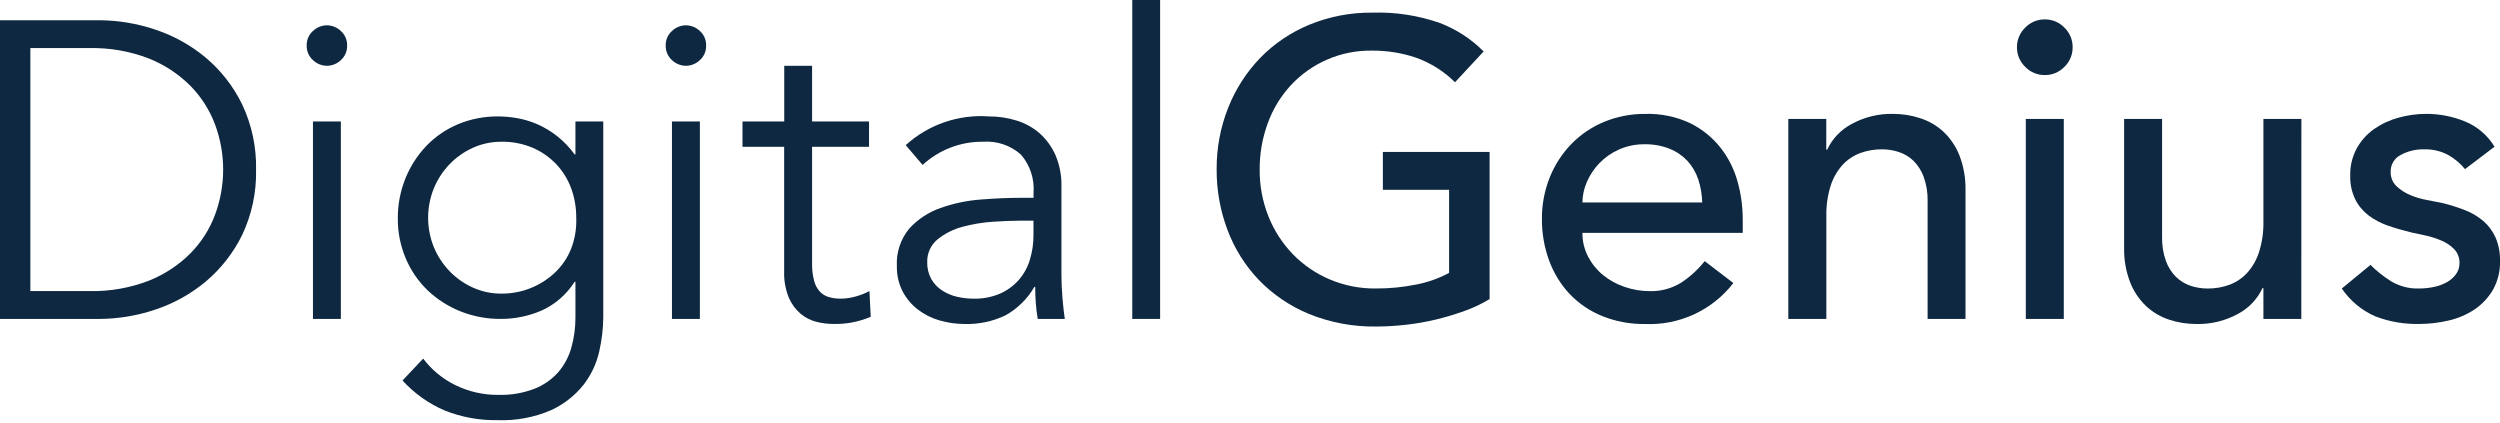<svg width="260" height="44" viewBox="0 0 260 44" fill="none" xmlns="http://www.w3.org/2000/svg">
<g clip-path="url(#clip0_15_31655)">
<path d="M10.31 33.169H0V2.105H10.31C12.287 2.115 14.25 2.441 16.124 3.071C18.047 3.704 19.834 4.694 21.39 5.989C22.982 7.329 24.274 8.988 25.184 10.859C26.184 12.976 26.679 15.296 26.631 17.637C26.685 19.986 26.189 22.314 25.184 24.438C24.27 26.301 22.978 27.953 21.39 29.288C19.833 30.583 18.047 31.573 16.124 32.207C14.25 32.836 12.287 33.16 10.31 33.169ZM3.158 5.001V30.273H9.301C11.405 30.319 13.498 29.954 15.463 29.199C17.09 28.555 18.569 27.584 19.806 26.347C20.938 25.199 21.812 23.823 22.373 22.312C23.486 19.297 23.486 15.983 22.373 12.967C21.812 11.455 20.937 10.079 19.806 8.93C18.568 7.693 17.09 6.722 15.463 6.075C13.498 5.321 11.404 4.956 9.299 5.001H3.158Z" fill="#0D2840"/>
<path d="M35.449 33.167H32.547V12.635H35.449V33.167ZM34.002 6.843C33.459 6.839 32.938 6.627 32.547 6.251C32.334 6.061 32.166 5.828 32.053 5.566C31.941 5.305 31.887 5.022 31.895 4.737C31.887 4.453 31.941 4.17 32.053 3.908C32.166 3.647 32.334 3.413 32.547 3.223C32.938 2.848 33.459 2.636 34.002 2.631C34.542 2.638 35.059 2.849 35.449 3.223C35.661 3.413 35.83 3.647 35.942 3.909C36.054 4.171 36.108 4.454 36.1 4.739C36.108 5.023 36.054 5.306 35.942 5.568C35.829 5.829 35.661 6.063 35.449 6.253C35.059 6.627 34.542 6.838 34.002 6.843Z" fill="#0D2840"/>
<path d="M51.727 43.697C49.85 43.728 47.986 43.385 46.242 42.69C44.578 41.972 43.085 40.91 41.862 39.572L44.01 37.294C44.885 38.454 46.019 39.393 47.323 40.036C48.734 40.734 50.29 41.087 51.864 41.068C53.136 41.1 54.401 40.883 55.59 40.43C56.541 40.055 57.39 39.462 58.069 38.697C58.704 37.95 59.168 37.074 59.428 36.13C59.712 35.109 59.852 34.053 59.846 32.993V29.306H59.758C58.934 30.612 57.746 31.649 56.34 32.29C54.998 32.873 53.549 33.171 52.085 33.167C50.647 33.178 49.22 32.91 47.884 32.378C46.623 31.876 45.469 31.138 44.484 30.205C43.509 29.266 42.733 28.139 42.205 26.892C41.645 25.575 41.362 24.157 41.373 22.726C41.363 21.298 41.631 19.882 42.163 18.557C42.669 17.304 43.406 16.158 44.336 15.178C45.267 14.21 46.387 13.442 47.625 12.922C48.953 12.37 50.378 12.094 51.815 12.108C52.47 12.112 53.123 12.171 53.768 12.284C54.477 12.408 55.168 12.614 55.829 12.897C57.399 13.576 58.756 14.668 59.757 16.055H59.845V12.634H62.74V32.992C62.73 34.188 62.589 35.379 62.322 36.545C62.04 37.805 61.484 38.988 60.694 40.01C59.797 41.136 58.65 42.038 57.344 42.644C55.574 43.411 53.655 43.771 51.727 43.697ZM52.167 14.742C51.13 14.733 50.105 14.95 49.16 15.378C48.255 15.791 47.435 16.371 46.745 17.087C46.051 17.815 45.499 18.666 45.117 19.595C44.327 21.552 44.327 23.738 45.117 25.695C45.499 26.622 46.051 27.47 46.745 28.195C47.435 28.91 48.255 29.488 49.16 29.899C50.104 30.328 51.13 30.546 52.167 30.537C54.221 30.547 56.202 29.769 57.701 28.364C58.437 27.669 59.013 26.824 59.391 25.885C59.792 24.851 59.976 23.746 59.929 22.638C59.936 21.601 59.758 20.57 59.405 19.595C59.067 18.668 58.545 17.817 57.87 17.095C57.176 16.362 56.34 15.778 55.414 15.376C54.388 14.941 53.282 14.725 52.167 14.74V14.742Z" fill="#0D2840"/>
<path d="M72.787 33.167H69.884V12.635H72.787V33.167ZM71.34 6.843C70.797 6.839 70.276 6.627 69.884 6.251C69.672 6.061 69.504 5.828 69.391 5.566C69.279 5.305 69.225 5.022 69.233 4.737C69.225 4.453 69.279 4.17 69.391 3.908C69.504 3.647 69.672 3.413 69.884 3.223C70.276 2.848 70.797 2.636 71.34 2.631C71.88 2.638 72.397 2.849 72.787 3.223C72.999 3.413 73.167 3.647 73.28 3.909C73.392 4.171 73.446 4.454 73.438 4.739C73.446 5.023 73.392 5.306 73.28 5.568C73.167 5.829 72.999 6.063 72.787 6.253C72.397 6.627 71.88 6.838 71.34 6.843Z" fill="#0D2840"/>
<path d="M90.38 15.265H84.457V27.375C84.441 28.004 84.515 28.632 84.677 29.239C84.787 29.657 84.997 30.041 85.291 30.357C85.552 30.62 85.877 30.809 86.235 30.906C86.628 31.012 87.034 31.064 87.441 31.059C87.961 31.056 88.478 30.982 88.977 30.839C89.479 30.703 89.965 30.512 90.424 30.27L90.556 32.946C89.323 33.472 87.99 33.727 86.65 33.691C86.065 33.687 85.483 33.613 84.916 33.471C84.311 33.323 83.748 33.038 83.271 32.638C82.739 32.183 82.319 31.613 82.042 30.971C81.685 30.094 81.518 29.151 81.553 28.204V15.265H77.219V12.633H81.561V6.842H84.457V12.633H90.38V15.265Z" fill="#0D2840"/>
<path d="M100.338 33.695C99.448 33.696 98.562 33.571 97.706 33.322C96.888 33.089 96.121 32.702 95.447 32.183C94.792 31.674 94.253 31.031 93.867 30.297C93.458 29.487 93.255 28.59 93.274 27.684C93.196 26.258 93.661 24.855 94.576 23.758C95.464 22.792 96.577 22.061 97.816 21.629C99.159 21.153 100.561 20.858 101.982 20.752C103.459 20.636 104.831 20.573 106.04 20.573H107.489V20.05C107.543 19.332 107.454 18.611 107.228 17.928C107.002 17.245 106.643 16.613 106.172 16.069C105.636 15.595 105.011 15.234 104.334 15.006C103.656 14.778 102.94 14.687 102.227 14.741C99.903 14.716 97.658 15.579 95.95 17.154L94.195 15.092C95.365 14.032 96.737 13.221 98.23 12.708C99.722 12.195 101.304 11.991 102.878 12.108C103.854 12.106 104.826 12.254 105.757 12.548C106.64 12.82 107.455 13.276 108.148 13.886C108.844 14.517 109.398 15.287 109.776 16.147C110.208 17.173 110.417 18.279 110.39 19.392V28.561C110.39 29.349 110.427 30.189 110.5 31.04C110.573 31.892 110.655 32.616 110.741 33.169H107.924C107.83 32.631 107.764 32.087 107.725 31.542C107.683 30.953 107.66 30.378 107.66 29.831H107.578C106.863 31.073 105.824 32.097 104.572 32.794C103.253 33.428 101.801 33.737 100.338 33.695ZM106 22.952C105.279 22.952 104.356 22.988 103.257 23.061C102.189 23.131 101.13 23.308 100.098 23.589C99.153 23.837 98.272 24.281 97.509 24.891C97.157 25.181 96.876 25.548 96.689 25.964C96.502 26.38 96.414 26.834 96.432 27.29C96.418 27.895 96.564 28.492 96.855 29.022C97.129 29.5 97.513 29.905 97.975 30.205C98.451 30.516 98.978 30.739 99.533 30.865C100.101 30.996 100.683 31.062 101.266 31.062C102.207 31.083 103.142 30.903 104.009 30.536C104.752 30.209 105.414 29.723 105.95 29.113C106.486 28.503 106.881 27.783 107.11 27.004C107.362 26.172 107.488 25.306 107.482 24.437V22.946L106 22.952Z" fill="#0D2840"/>
<path d="M117.756 33.168H120.652V-0.002H117.756V33.168Z" fill="#0D2840"/>
<path d="M154.919 15.802V31.102C154.1 31.598 153.233 32.01 152.331 32.331C151.345 32.689 150.34 32.991 149.32 33.234C148.279 33.483 147.224 33.666 146.161 33.783C145.163 33.896 144.16 33.954 143.156 33.959C140.744 34 138.348 33.552 136.114 32.642C134.147 31.83 132.37 30.62 130.893 29.089C129.472 27.591 128.369 25.823 127.65 23.888C126.9 21.89 126.521 19.771 126.532 17.636C126.512 15.428 126.922 13.238 127.738 11.187C128.502 9.26 129.635 7.502 131.073 6.009C132.524 4.525 134.264 3.353 136.184 2.565C138.258 1.715 140.481 1.29 142.721 1.315C145.108 1.237 147.488 1.602 149.742 2.389C151.454 3.042 153.007 4.052 154.299 5.352L151.32 8.555C150.166 7.409 148.772 6.533 147.24 5.988C145.783 5.502 144.257 5.257 142.721 5.264C141.126 5.235 139.542 5.544 138.075 6.172C136.608 6.8 135.291 7.731 134.21 8.905C133.168 10.045 132.363 11.38 131.84 12.833C131.279 14.372 130.996 15.999 131.007 17.638C130.992 19.313 131.305 20.974 131.928 22.529C132.513 23.991 133.378 25.324 134.474 26.455C135.56 27.568 136.858 28.453 138.291 29.059C139.803 29.699 141.431 30.02 143.073 30.003C144.494 30.011 145.912 29.871 147.305 29.587C148.493 29.36 149.64 28.954 150.705 28.381V19.737H143.818V15.802H154.919Z" fill="#0D2840"/>
<path d="M171.065 33.697C169.54 33.717 168.026 33.434 166.612 32.864C165.336 32.345 164.185 31.562 163.234 30.565C162.3 29.561 161.577 28.38 161.107 27.092C160.601 25.708 160.348 24.244 160.36 22.77C160.349 21.29 160.625 19.823 161.174 18.448C161.689 17.16 162.448 15.984 163.41 14.985C164.377 13.995 165.533 13.211 166.81 12.68C168.171 12.117 169.631 11.834 171.103 11.846C172.717 11.798 174.319 12.129 175.782 12.812C176.999 13.414 178.068 14.275 178.916 15.335C179.735 16.376 180.34 17.569 180.696 18.846C181.06 20.138 181.244 21.475 181.245 22.817V24.217H164.572C164.562 25.08 164.766 25.931 165.165 26.696C165.55 27.433 166.08 28.084 166.723 28.612C167.389 29.151 168.147 29.566 168.959 29.839C169.806 30.131 170.695 30.28 171.591 30.279C172.719 30.305 173.831 30.009 174.796 29.426C175.745 28.811 176.586 28.045 177.288 27.158L180.27 29.437C179.189 30.832 177.788 31.947 176.187 32.689C174.585 33.43 172.829 33.776 171.065 33.697ZM171.021 15.004C170.107 14.995 169.202 15.182 168.367 15.553C167.601 15.892 166.908 16.377 166.325 16.979C165.781 17.548 165.343 18.209 165.031 18.932C164.735 19.602 164.579 20.326 164.572 21.059H177.032C177.012 20.239 176.872 19.427 176.616 18.647C176.38 17.94 175.999 17.29 175.498 16.738C174.976 16.183 174.339 15.749 173.632 15.466C172.8 15.143 171.913 14.986 171.021 15.004Z" fill="#0D2840"/>
<path d="M185.984 12.371H189.933V15.573H190.021C190.564 14.414 191.473 13.466 192.609 12.876C193.915 12.169 195.381 11.813 196.866 11.844C197.842 11.841 198.812 11.996 199.739 12.304C200.638 12.598 201.461 13.085 202.152 13.73C202.875 14.427 203.437 15.273 203.798 16.209C204.231 17.352 204.44 18.568 204.412 19.79V33.167H200.471V20.882C200.489 20.038 200.352 19.198 200.067 18.403C199.843 17.777 199.483 17.208 199.014 16.736C198.585 16.319 198.068 16.005 197.5 15.815C196.927 15.625 196.327 15.529 195.723 15.53C194.946 15.524 194.174 15.658 193.444 15.926C192.74 16.191 192.108 16.619 191.602 17.176C191.044 17.804 190.627 18.544 190.379 19.346C190.067 20.354 189.919 21.406 189.94 22.461V33.167H185.984V12.371Z" fill="#0D2840"/>
<path d="M214.634 33.167H210.685V12.37H214.634V33.165V33.167ZM212.66 7.807C212.279 7.811 211.902 7.736 211.552 7.589C211.201 7.442 210.884 7.225 210.62 6.951C210.346 6.687 210.129 6.37 209.981 6.02C209.834 5.669 209.76 5.292 209.764 4.911C209.76 4.531 209.835 4.154 209.982 3.804C210.129 3.453 210.346 3.136 210.62 2.872C210.884 2.598 211.201 2.381 211.552 2.234C211.902 2.087 212.279 2.012 212.66 2.016C213.04 2.012 213.417 2.086 213.768 2.233C214.118 2.38 214.435 2.598 214.699 2.872C214.973 3.136 215.19 3.453 215.338 3.804C215.485 4.155 215.559 4.533 215.555 4.913C215.559 5.293 215.485 5.671 215.338 6.021C215.191 6.372 214.973 6.689 214.699 6.953C214.435 7.226 214.118 7.444 213.768 7.59C213.417 7.737 213.04 7.811 212.66 7.807Z" fill="#0D2840"/>
<path d="M239.336 33.168H235.395V29.965H235.299C234.757 31.125 233.847 32.074 232.711 32.664C231.406 33.371 229.939 33.726 228.455 33.696C227.471 33.702 226.492 33.547 225.559 33.235C224.668 32.938 223.853 32.452 223.168 31.809C222.445 31.113 221.884 30.266 221.524 29.329C221.09 28.187 220.881 26.973 220.909 25.753V12.371H224.857V24.657C224.838 25.5 224.972 26.34 225.253 27.134C225.477 27.761 225.837 28.33 226.306 28.801C226.734 29.219 227.252 29.534 227.82 29.723C228.393 29.913 228.993 30.009 229.597 30.007C230.375 30.014 231.147 29.88 231.876 29.612C232.581 29.347 233.212 28.919 233.719 28.362C234.278 27.734 234.697 26.994 234.948 26.19C235.262 25.183 235.413 24.132 235.395 23.077V12.371H239.344L239.336 33.168Z" fill="#0D2840"/>
<path d="M256.359 17.589C255.878 16.996 255.29 16.499 254.625 16.124C253.851 15.708 252.981 15.504 252.102 15.532C251.25 15.509 250.407 15.714 249.661 16.124C249.343 16.286 249.077 16.535 248.895 16.842C248.712 17.149 248.621 17.501 248.63 17.858C248.619 18.134 248.666 18.409 248.768 18.666C248.87 18.923 249.025 19.156 249.223 19.349C249.631 19.738 250.106 20.051 250.626 20.27C251.185 20.509 251.768 20.685 252.366 20.794C252.98 20.912 253.507 21.014 253.946 21.102C254.759 21.296 255.558 21.545 256.337 21.847C257.041 22.115 257.694 22.5 258.268 22.987C258.811 23.459 259.245 24.044 259.539 24.701C259.867 25.477 260.024 26.315 260 27.157C260.03 28.208 259.772 29.247 259.254 30.162C258.773 30.978 258.113 31.675 257.324 32.201C256.501 32.742 255.586 33.128 254.625 33.341C253.626 33.574 252.603 33.691 251.576 33.692C250.026 33.724 248.484 33.456 247.035 32.903C245.622 32.286 244.413 31.281 243.547 30.006L246.53 27.549C247.181 28.198 247.902 28.771 248.681 29.258C249.555 29.779 250.56 30.037 251.576 30.004C252.085 30.003 252.592 29.952 253.09 29.851C253.566 29.76 254.024 29.595 254.449 29.363C254.828 29.158 255.157 28.874 255.415 28.529C255.663 28.193 255.794 27.785 255.787 27.367C255.796 27.101 255.753 26.836 255.658 26.588C255.564 26.339 255.422 26.111 255.239 25.918C254.864 25.536 254.417 25.233 253.924 25.026C253.398 24.803 252.853 24.627 252.296 24.501C251.725 24.369 251.22 24.261 250.782 24.175C249.933 23.971 249.129 23.737 248.368 23.474C247.646 23.23 246.967 22.875 246.355 22.422C245.766 21.978 245.286 21.406 244.952 20.749C244.577 19.97 244.396 19.112 244.424 18.248C244.401 17.263 244.636 16.289 245.105 15.423C245.546 14.629 246.161 13.945 246.903 13.422C247.676 12.883 248.537 12.482 249.447 12.237C250.383 11.976 251.35 11.843 252.322 11.842C253.706 11.838 255.078 12.107 256.359 12.631C257.64 13.153 258.717 14.075 259.43 15.26L256.359 17.589Z" fill="#0D2840"/>
</g>
<defs>
<clipPath id="clip0_15_31655">
<rect width="260" height="43.698" fill="white"/>
</clipPath>
</defs>
</svg>
